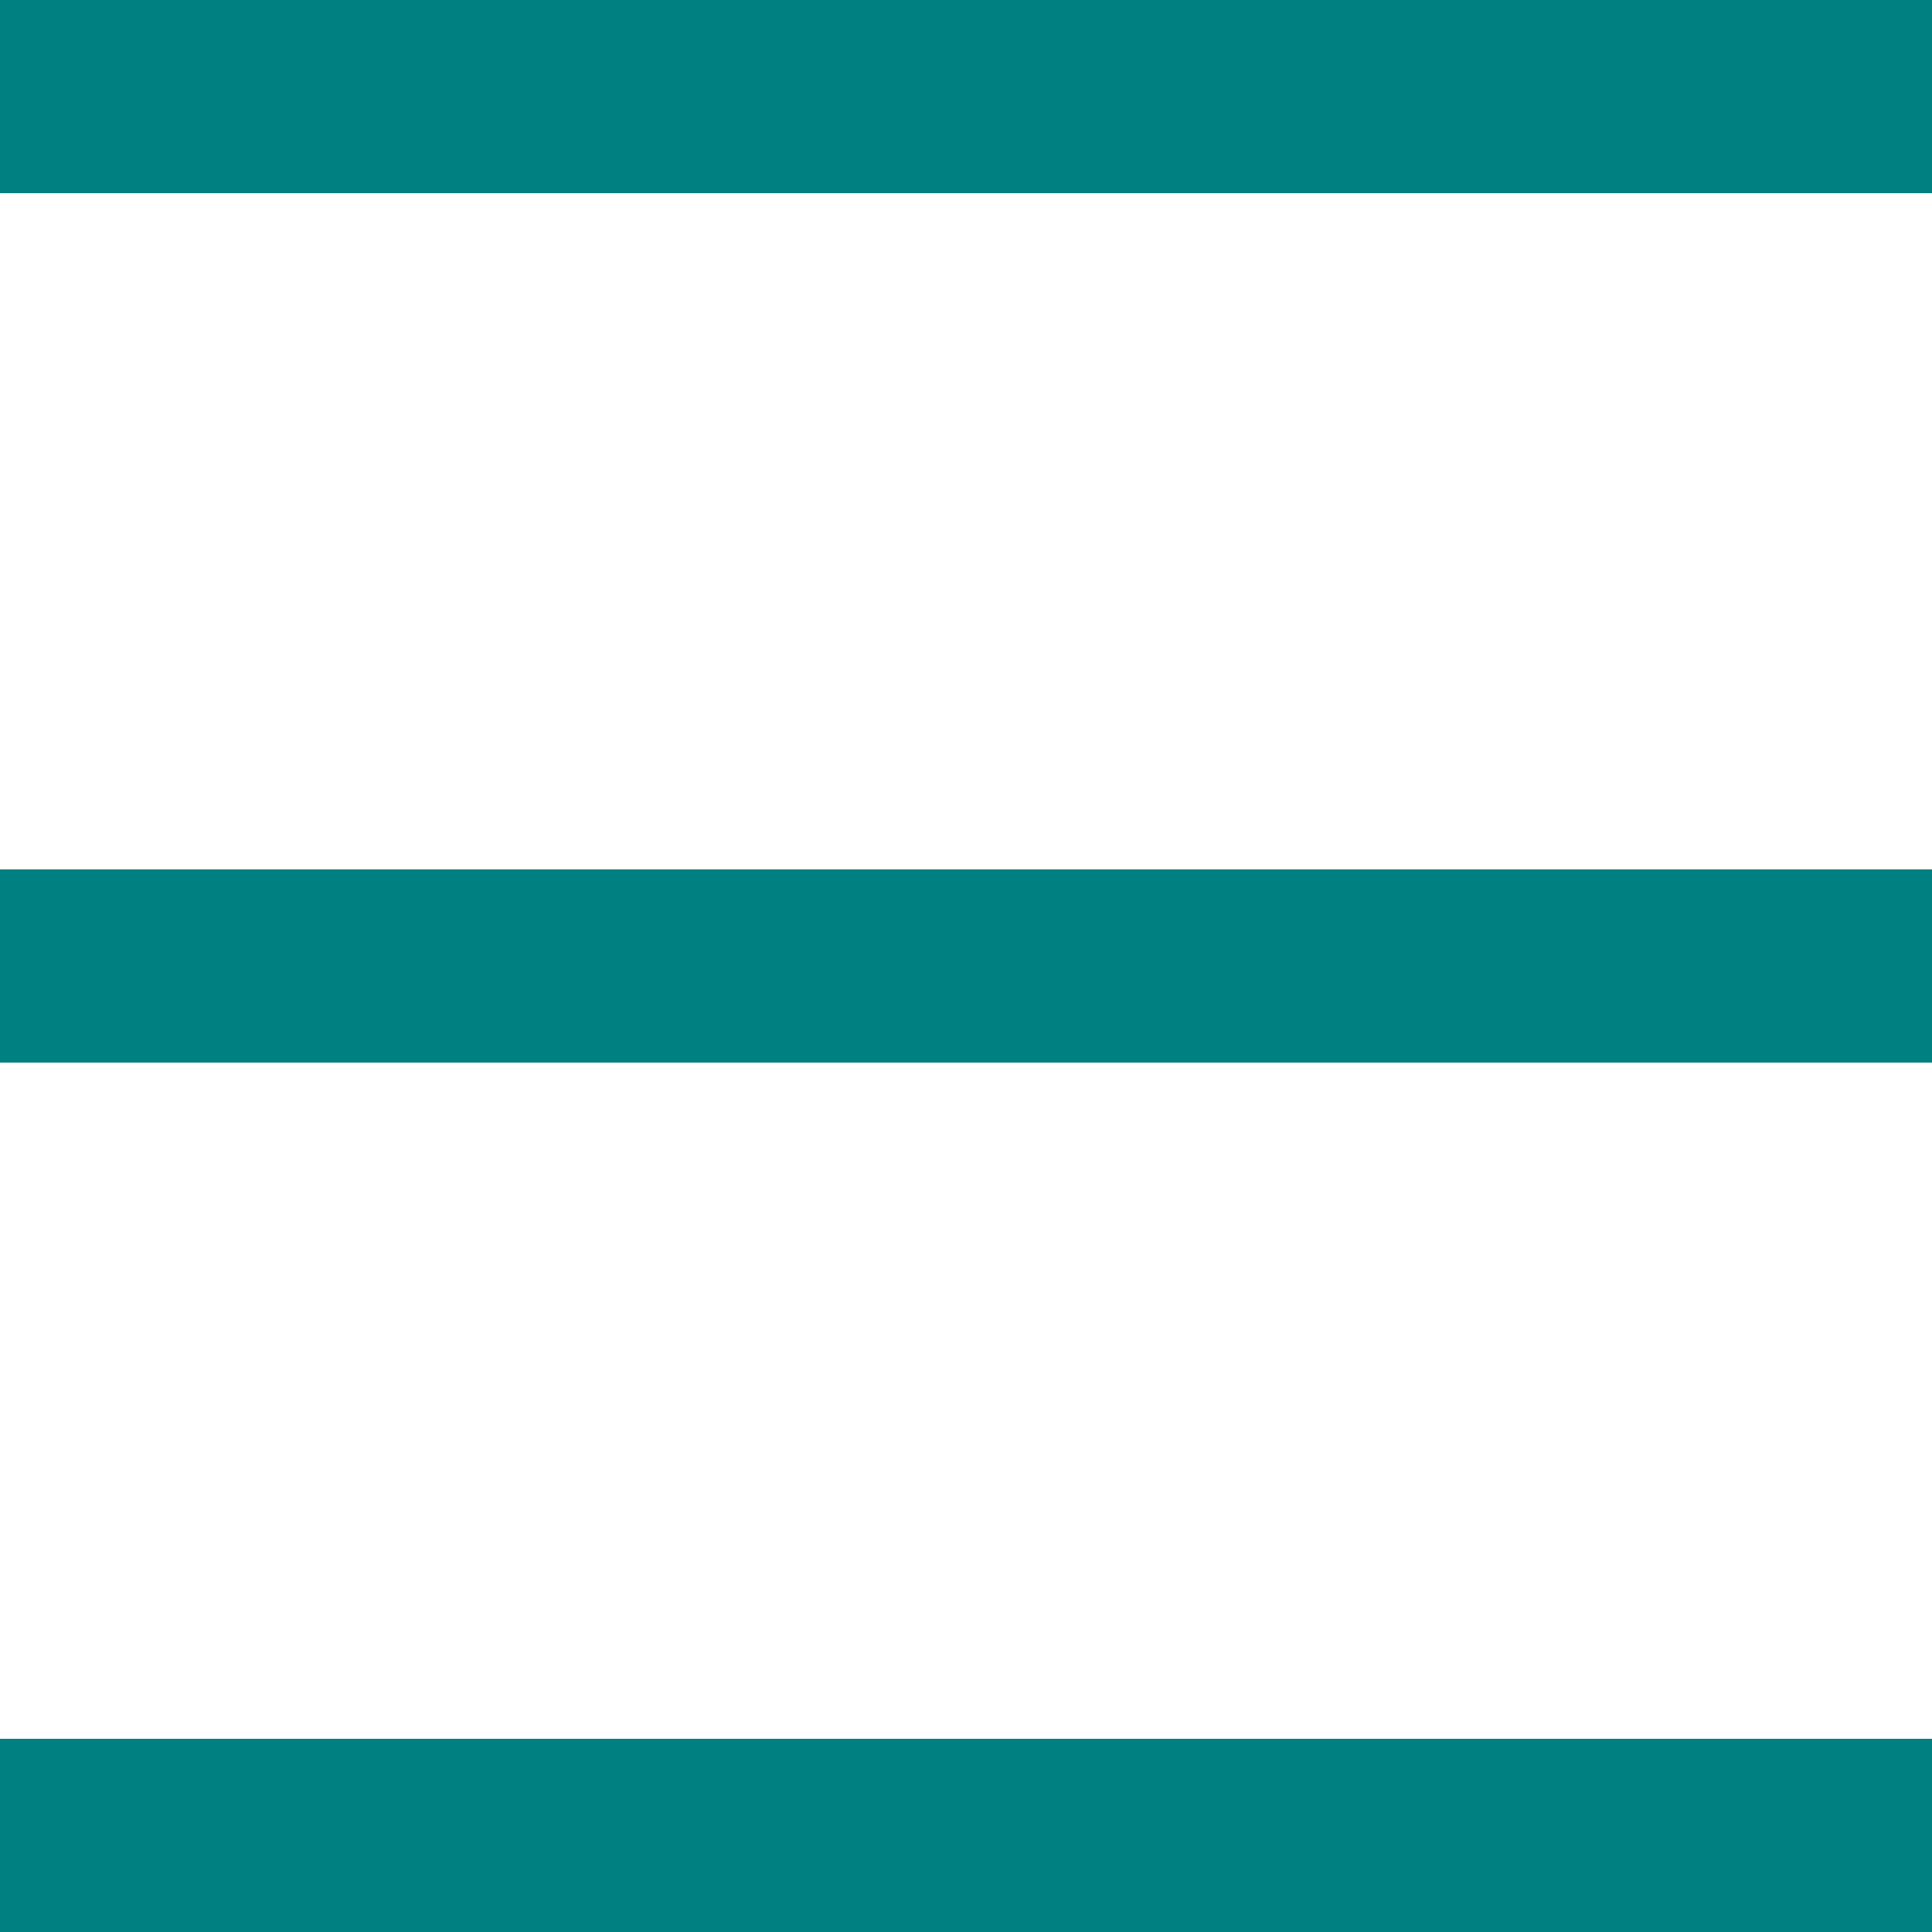 <svg width="200" height="200" viewBox="0 0 200 200" fill="none" xmlns="http://www.w3.org/2000/svg">
<g clip-path="url(#clip0_31_7)">
<line y1="10" x2="200" y2="10" stroke="#008080" stroke-width="20"/>
<line y1="100" x2="200" y2="100" stroke="#008080" stroke-width="20"/>
<line y1="190" x2="200" y2="190" stroke="#008080" stroke-width="20"/>
</g>
<defs>
<clipPath id="clip0_31_7">
<rect width="200" height="200" fill="white"/>
</clipPath>
</defs>
</svg>
